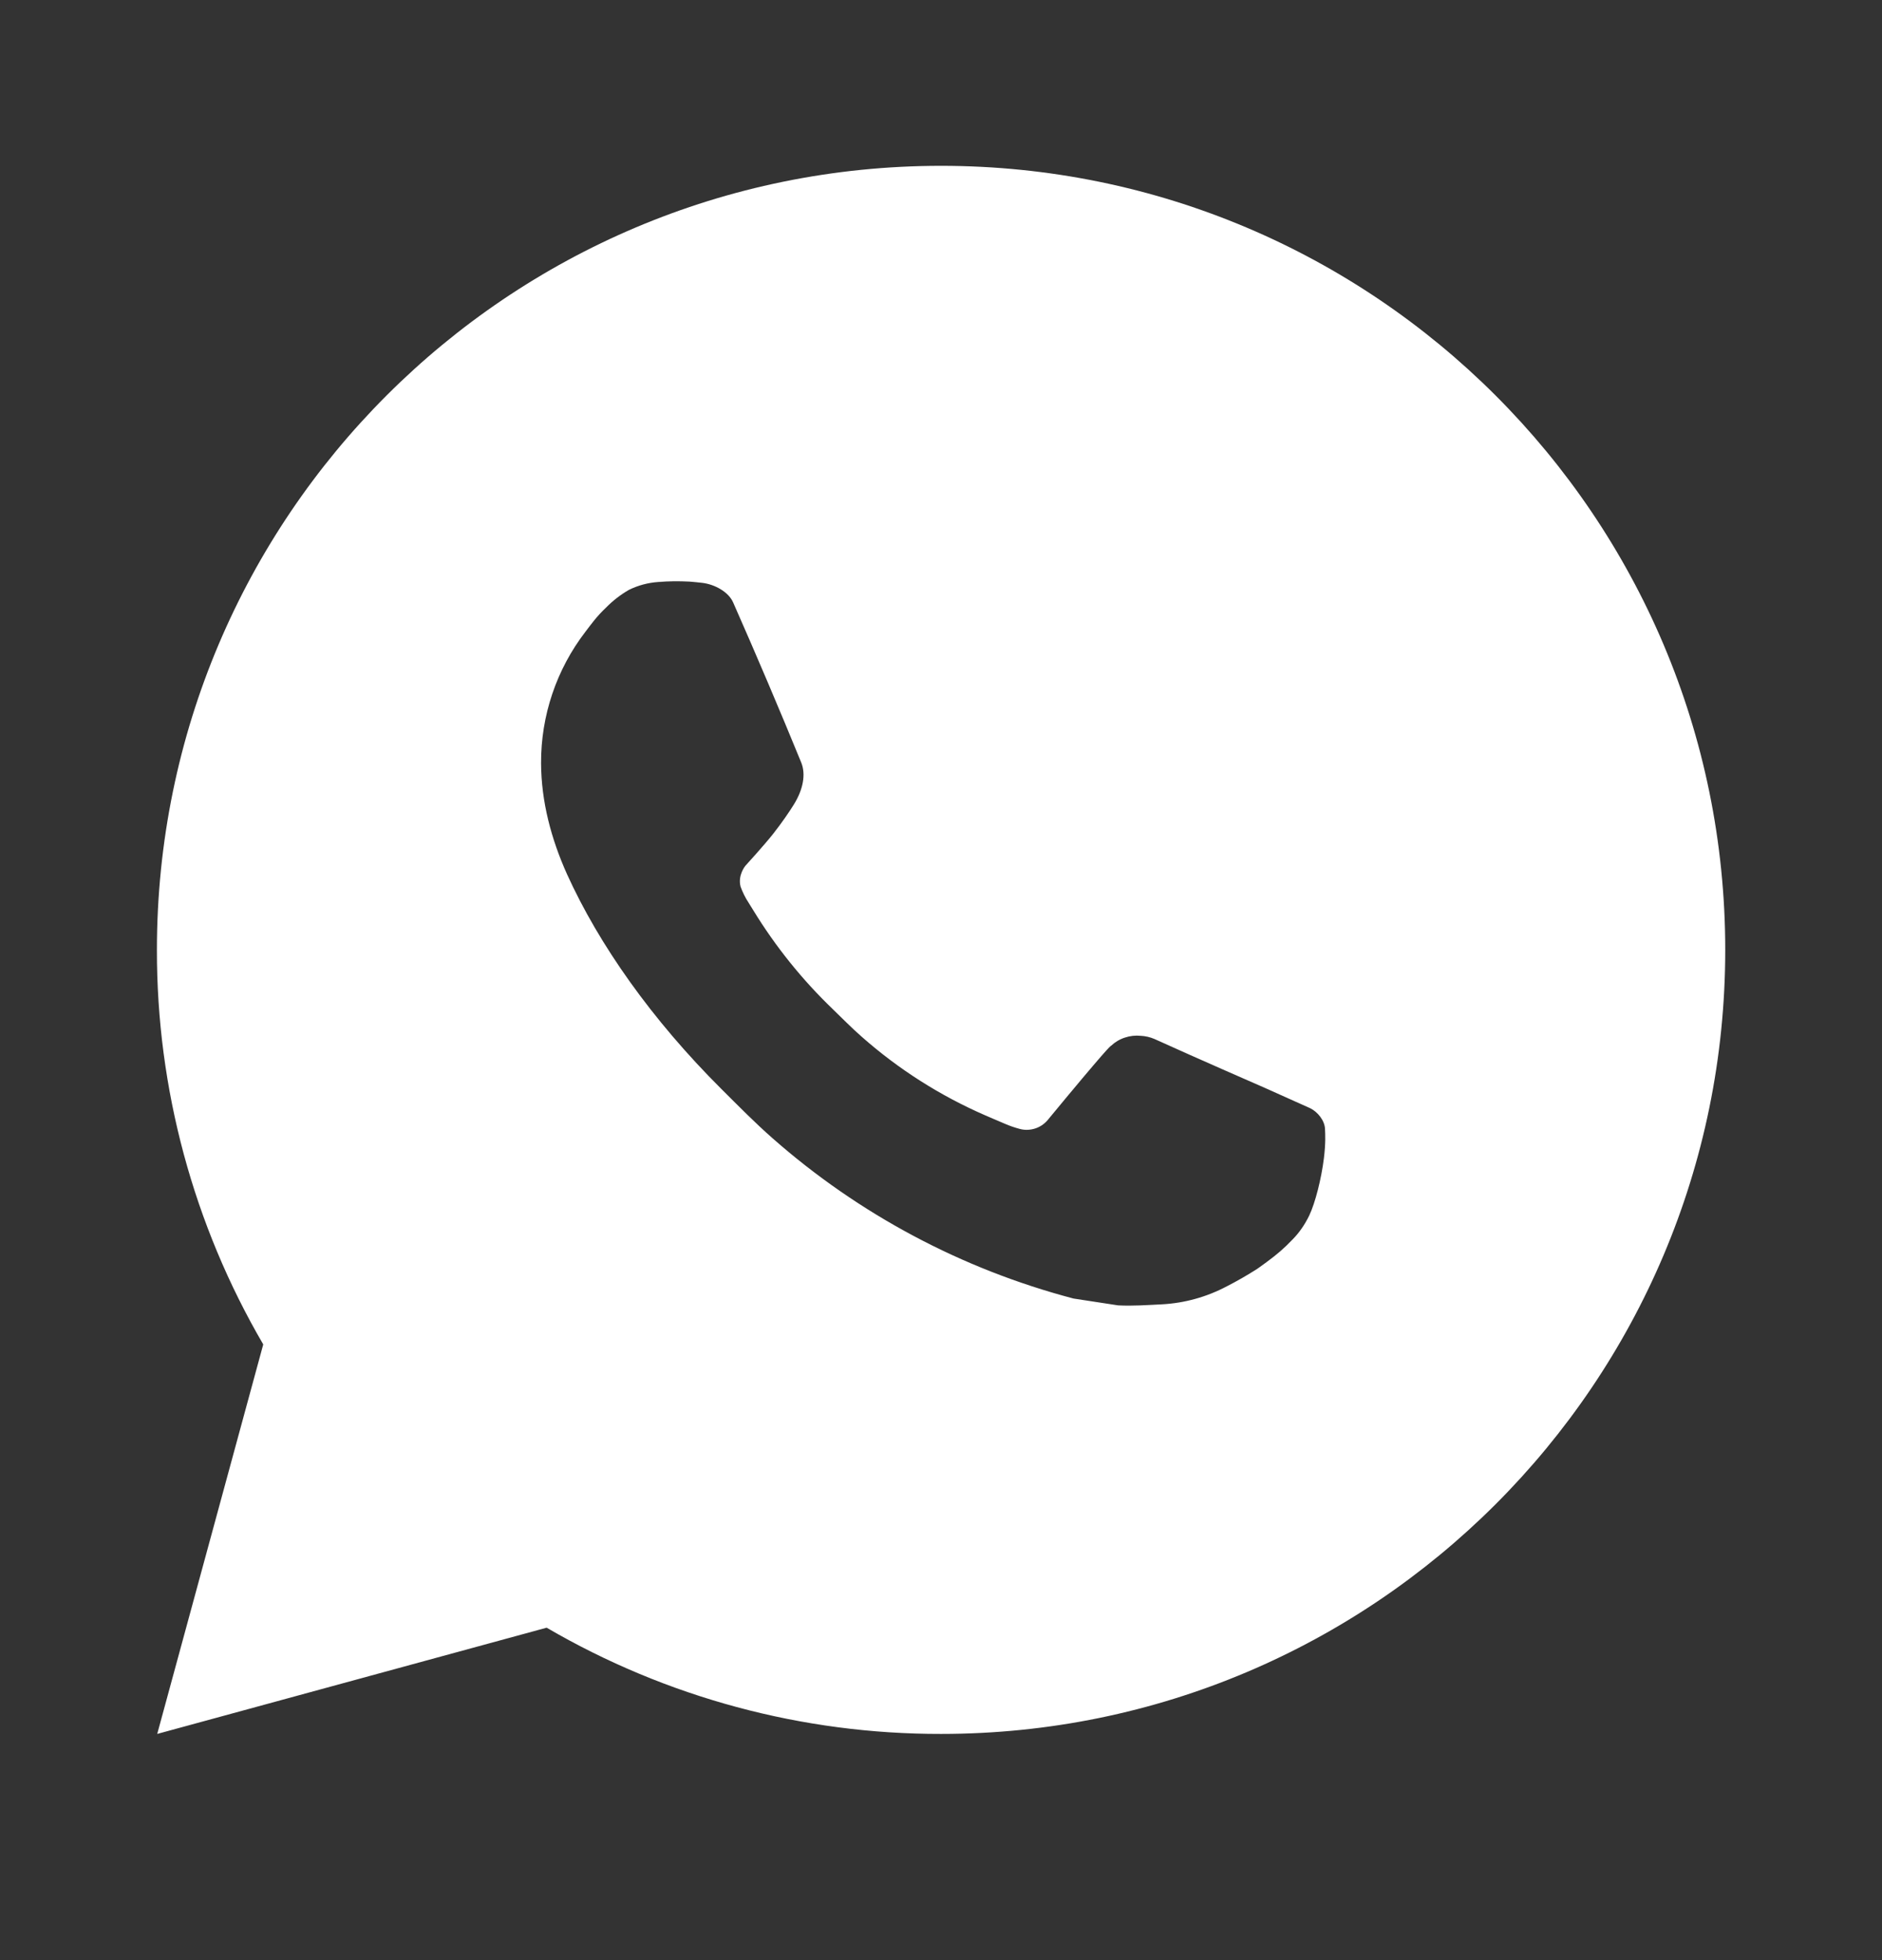 <svg width="24" height="25" viewBox="0 0 24 25" fill="none" xmlns="http://www.w3.org/2000/svg">
<rect x="0" y="0" width="24" height="25" fill="#333333" stroke="none"/>
<path d="M12.001 2.115C17.524 2.115 22.001 6.592 22.001 12.115C22.001 17.638 17.524 22.115 12.001 22.115C10.234 22.118 8.498 21.651 6.971 20.76L2.005 22.115L3.357 17.147C2.466 15.62 1.998 13.883 2.001 12.115C2.001 6.592 6.478 2.115 12.001 2.115ZM8.593 7.415L8.393 7.423C8.264 7.432 8.137 7.466 8.021 7.523C7.913 7.585 7.814 7.662 7.727 7.751C7.607 7.864 7.539 7.962 7.466 8.057C7.096 8.538 6.897 9.129 6.9 9.735C6.902 10.225 7.03 10.702 7.23 11.148C7.639 12.05 8.312 13.005 9.2 13.89C9.414 14.103 9.624 14.317 9.85 14.516C10.953 15.488 12.268 16.188 13.69 16.562L14.258 16.649C14.443 16.659 14.628 16.645 14.814 16.636C15.105 16.621 15.389 16.542 15.647 16.405C15.778 16.338 15.906 16.264 16.03 16.185C16.03 16.185 16.072 16.157 16.155 16.095C16.29 15.995 16.373 15.924 16.485 15.807C16.569 15.721 16.639 15.62 16.695 15.505C16.773 15.342 16.851 15.031 16.883 14.772C16.907 14.574 16.9 14.466 16.897 14.399C16.893 14.292 16.804 14.181 16.707 14.134L16.125 13.873C16.125 13.873 15.255 13.494 14.723 13.252C14.667 13.228 14.608 13.214 14.547 13.211C14.479 13.204 14.409 13.212 14.344 13.234C14.279 13.255 14.219 13.291 14.169 13.338C14.164 13.336 14.097 13.393 13.374 14.269C13.332 14.325 13.275 14.367 13.21 14.39C13.144 14.413 13.073 14.417 13.006 14.399C12.941 14.382 12.877 14.36 12.815 14.333C12.691 14.281 12.648 14.261 12.563 14.225C11.989 13.975 11.457 13.637 10.988 13.222C10.862 13.112 10.745 12.992 10.625 12.876C10.232 12.499 9.889 12.073 9.605 11.608L9.546 11.513C9.504 11.449 9.47 11.38 9.444 11.308C9.406 11.161 9.505 11.043 9.505 11.043C9.505 11.043 9.748 10.777 9.861 10.633C9.971 10.493 10.064 10.357 10.124 10.26C10.242 10.07 10.279 9.875 10.217 9.724C9.937 9.04 9.648 8.36 9.349 7.683C9.29 7.549 9.115 7.453 8.956 7.434C8.902 7.428 8.848 7.422 8.794 7.418C8.66 7.411 8.525 7.412 8.391 7.422L8.593 7.415Z" fill="white"/>
</svg>
